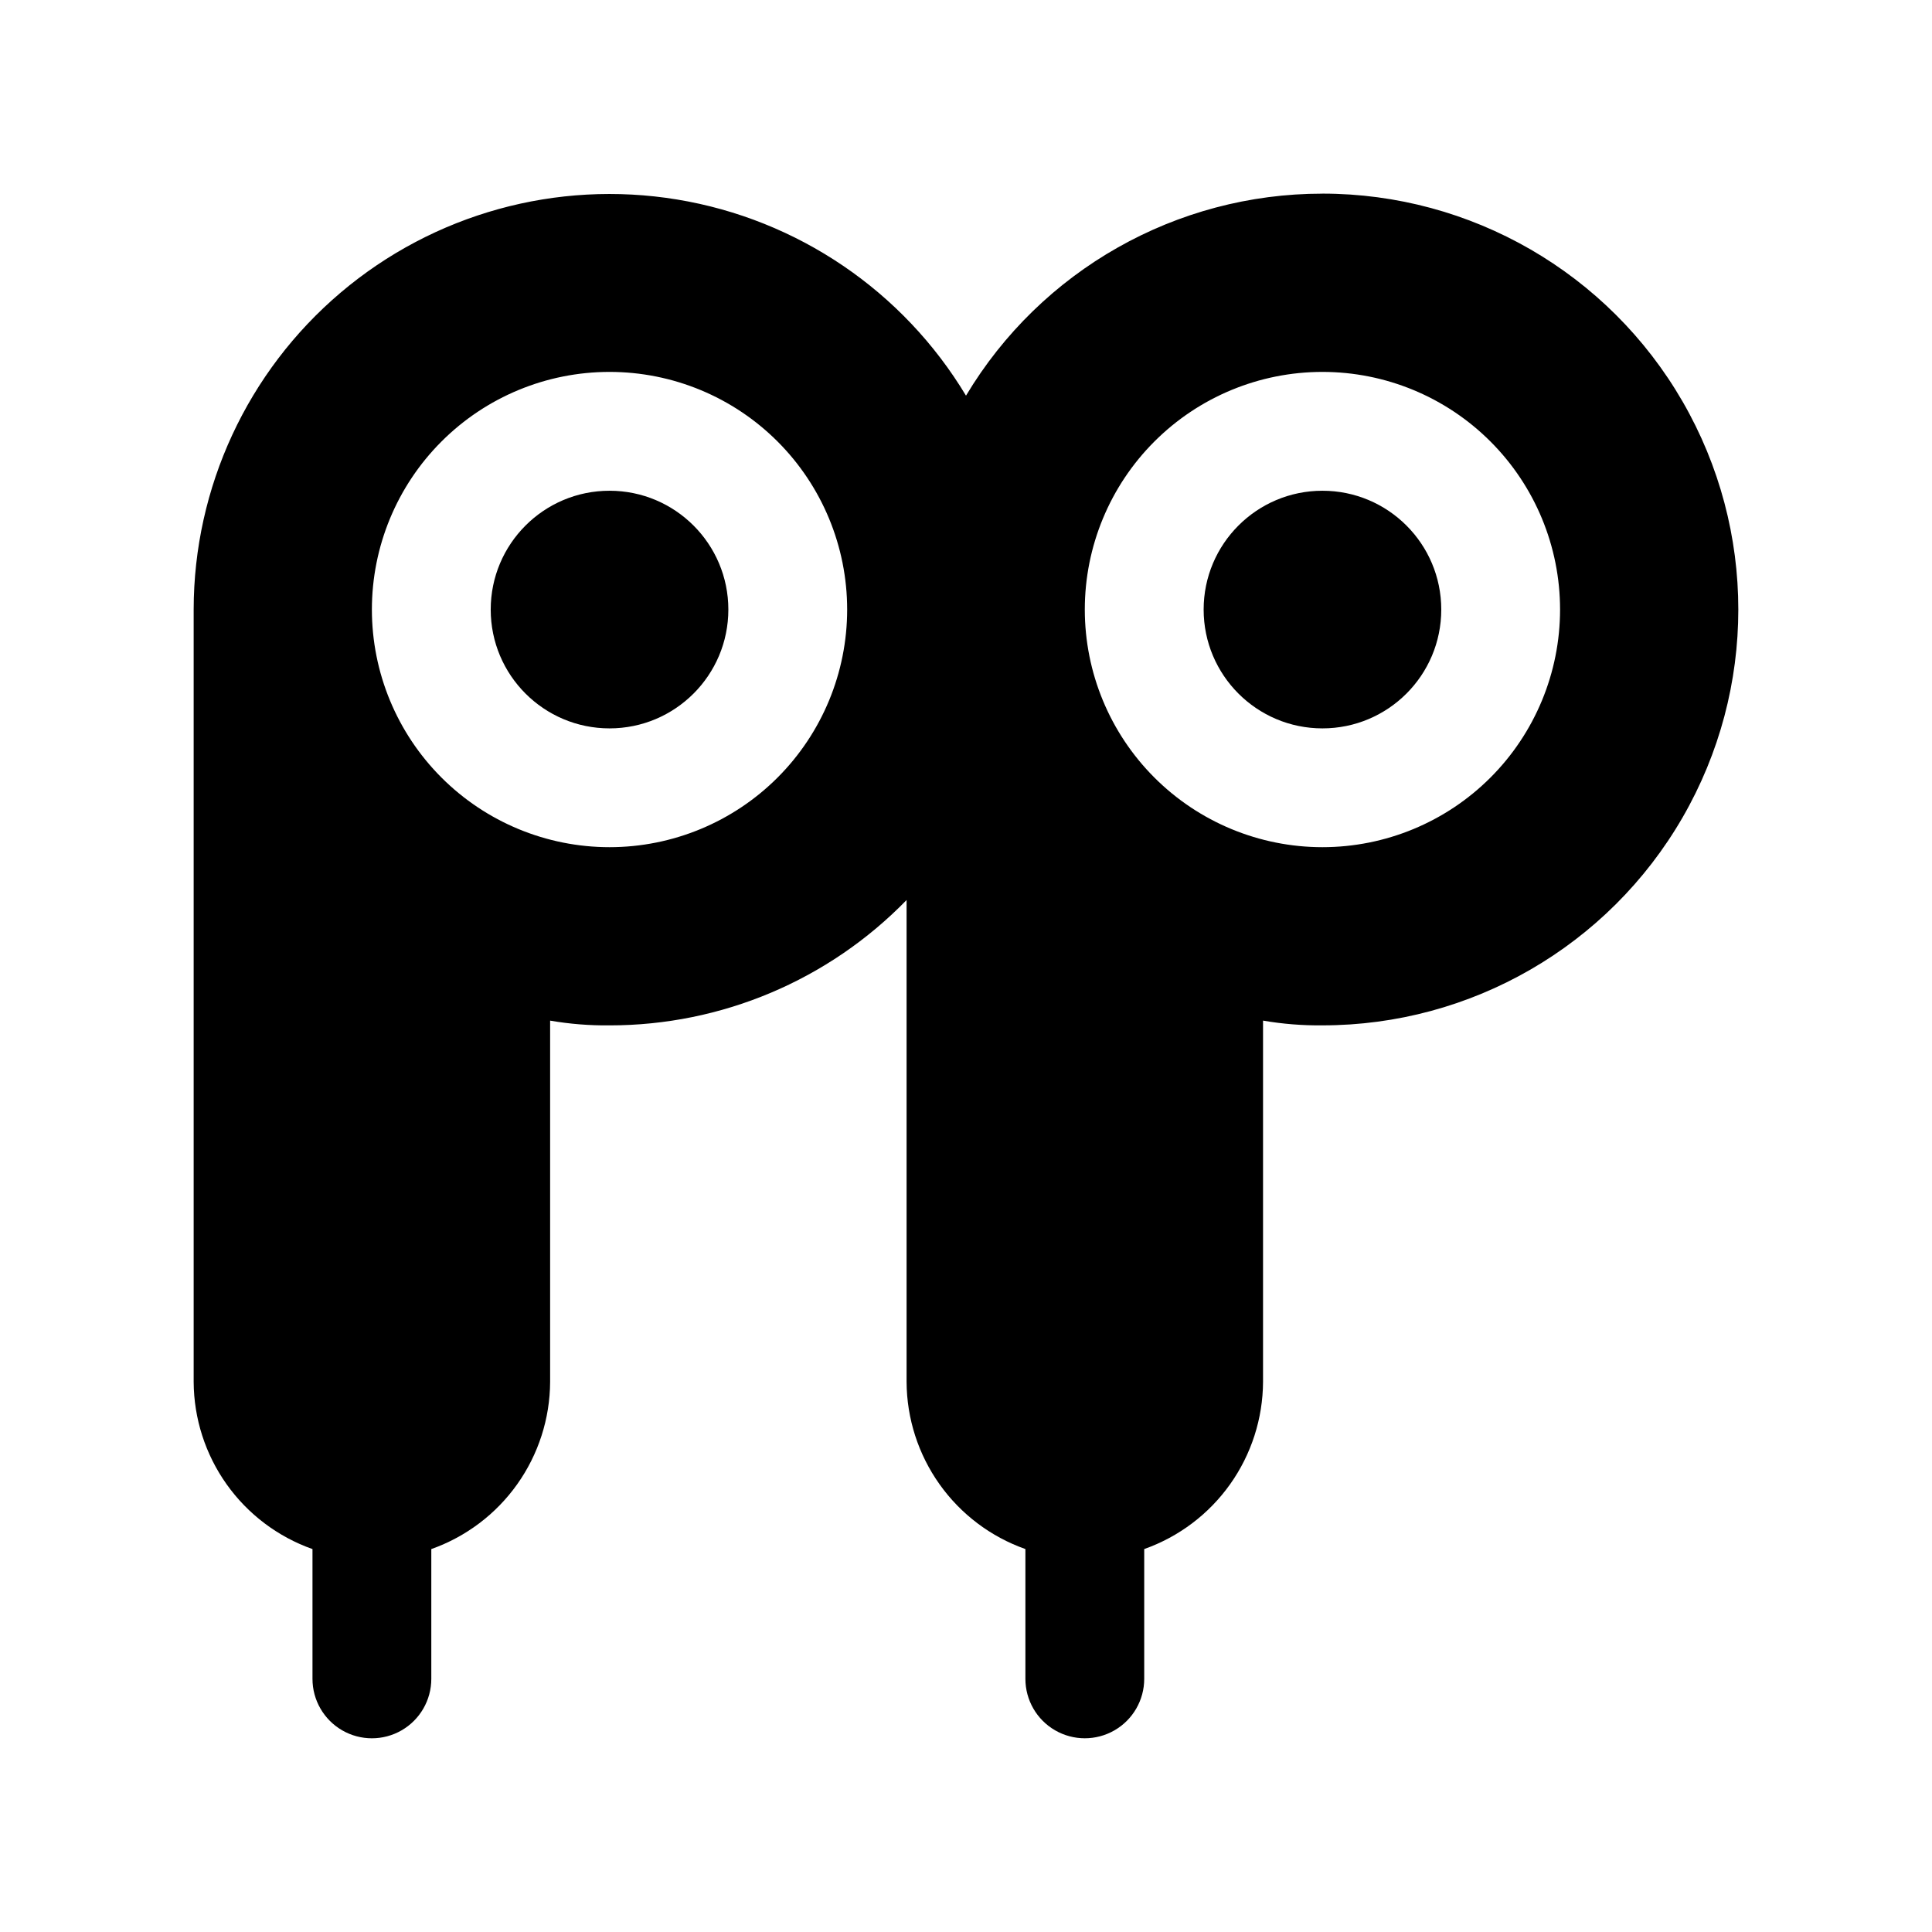 <?xml version="1.0" encoding="UTF-8"?>
<!-- Uploaded to: SVG Repo, www.svgrepo.com, Generator: SVG Repo Mixer Tools -->
<svg fill="#000000" width="800px" height="800px" version="1.1" viewBox="144 144 512 512" xmlns="http://www.w3.org/2000/svg">
 <g>
  <path d="m337.02 305.54c0 17.391-14.098 31.488-31.488 31.488s-31.488-14.098-31.488-31.488 14.098-31.488 31.488-31.488 31.488 14.098 31.488 31.488"/>
  <path d="m525.95 305.54c0 17.391-14.098 31.488-31.488 31.488-17.387 0-31.484-14.098-31.484-31.488s14.098-31.488 31.484-31.488c17.391 0 31.488 14.098 31.488 31.488"/>
  <path d="m494.46 195.32c-38.711-0.016-74.582 20.312-94.461 53.531-16.66-27.723-44.656-46.727-76.566-51.98-31.914-5.25-64.523 3.777-89.188 24.699-24.664 20.922-38.895 51.617-38.922 83.961v204.67c0.047 9.73 3.094 19.211 8.73 27.145 5.637 7.934 13.586 13.93 22.758 17.176v34.398c0 5.625 3.004 10.824 7.875 13.637s10.871 2.812 15.742 0c4.871-2.812 7.871-8.012 7.871-13.637v-34.398c9.176-3.246 17.125-9.242 22.762-17.176 5.637-7.934 8.684-17.414 8.727-27.145v-95.723c5.199 0.895 10.469 1.316 15.746 1.258 29.648 0.016 58.043-11.965 78.719-33.219v127.68c0.043 9.73 3.094 19.211 8.73 27.145 5.633 7.934 13.582 13.93 22.758 17.176v34.398c0 5.625 3 10.824 7.871 13.637 4.871 2.812 10.875 2.812 15.746 0s7.871-8.012 7.871-13.637v-34.398c9.176-3.246 17.125-9.242 22.762-17.176 5.633-7.934 8.684-17.414 8.727-27.145v-95.723c5.199 0.895 10.469 1.316 15.742 1.258 39.375 0 75.758-21.004 95.445-55.105 19.688-34.098 19.688-76.109 0-110.21-19.688-34.098-56.07-55.105-95.445-55.105zm-188.93 173.19c-16.703 0-32.723-6.637-44.531-18.445-11.812-11.812-18.445-27.828-18.445-44.531s6.633-32.723 18.445-44.531c11.809-11.812 27.828-18.445 44.531-18.445s32.719 6.633 44.531 18.445c11.809 11.809 18.445 27.828 18.445 44.531s-6.637 32.719-18.445 44.531c-11.812 11.809-27.828 18.445-44.531 18.445zm188.93 0h-0.004c-16.699 0-32.719-6.637-44.527-18.445-11.812-11.812-18.445-27.828-18.445-44.531s6.633-32.723 18.445-44.531c11.809-11.812 27.828-18.445 44.527-18.445 16.703 0 32.723 6.633 44.531 18.445 11.812 11.809 18.445 27.828 18.445 44.531s-6.633 32.719-18.445 44.531c-11.809 11.809-27.828 18.445-44.531 18.445z"/>
 </g>
</svg>